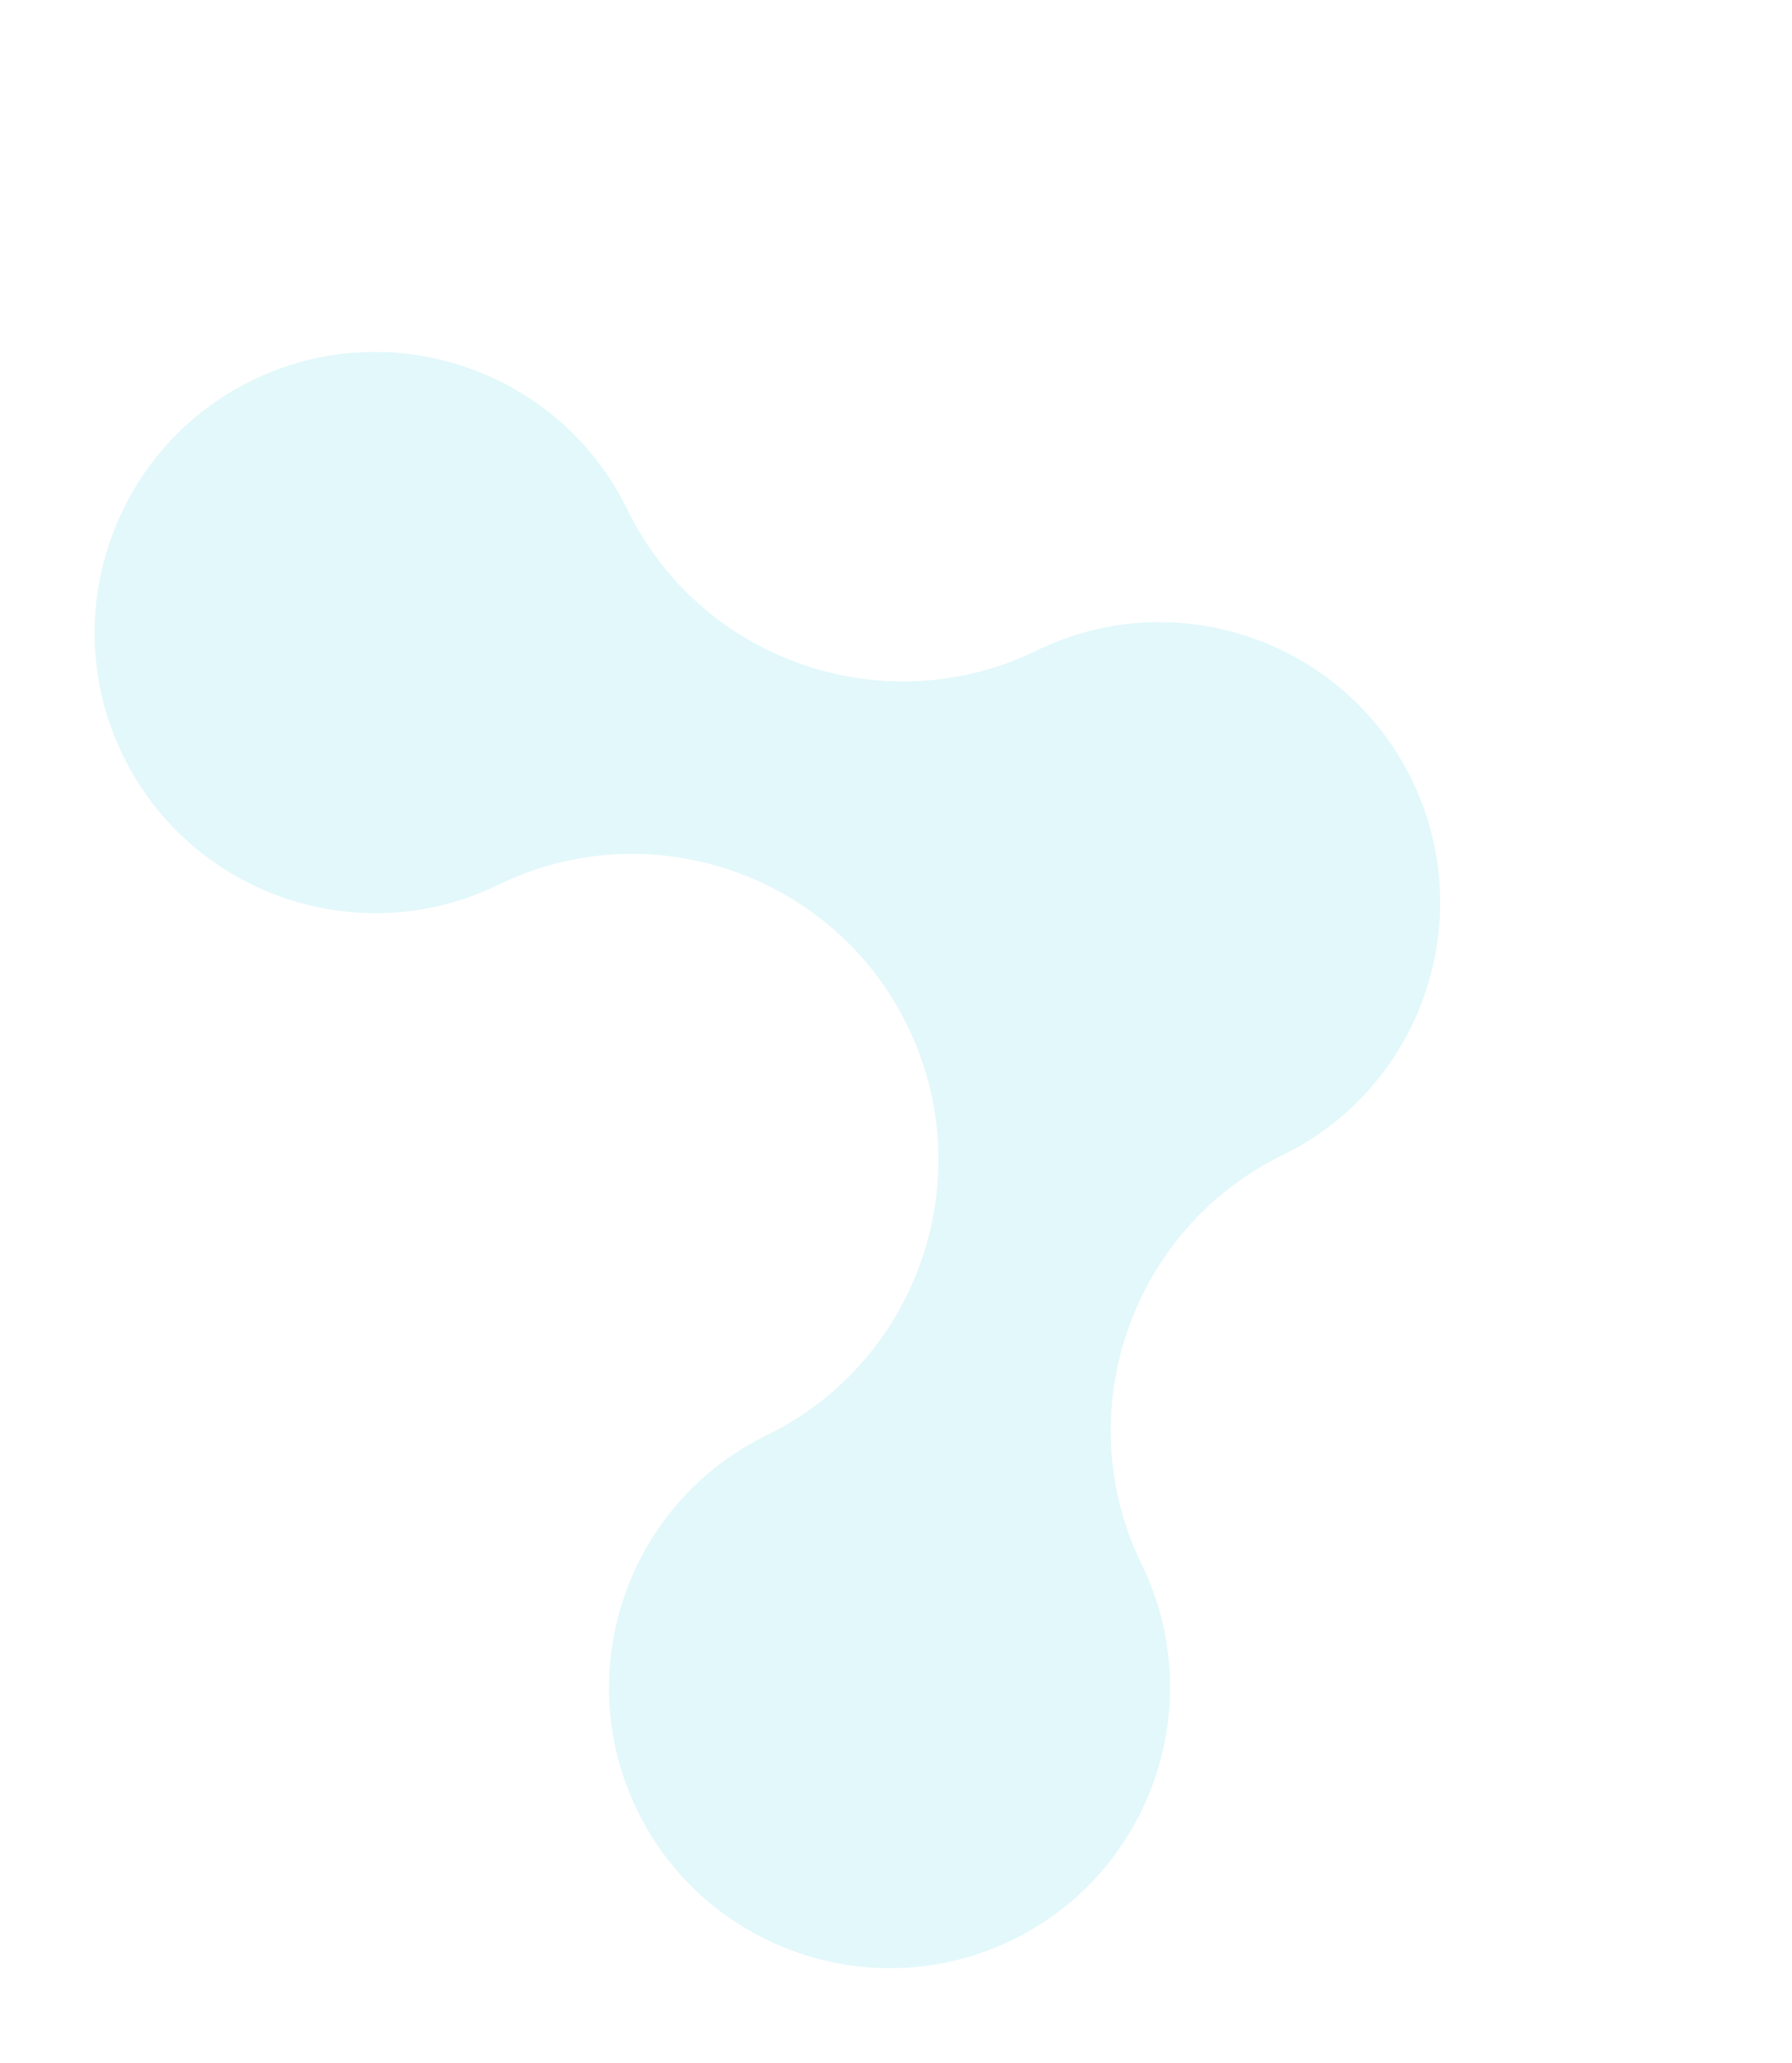 <svg xmlns="http://www.w3.org/2000/svg" width="2237.225" height="2574.461" viewBox="0 0 2237.225 2574.461"><path id="bg-members2" d="M870,1154.844c0,193.075,157.205,350.179,350.394,350.179,193.111,0,350.193-157.1,350.193-350.179,0-210.76,171.48-382.228,382.231-382.228,193.111,0,350.193-157.1,350.193-350.2,0-193.21-157.082-350.38-350.193-350.38-193.189,0-350.395,157.17-350.395,350.38,0,210.66-171.391,382.027-382.03,382.027-210.751,0-382.231-171.367-382.231-382.027,0-193.21-157.071-350.38-350.182-350.38-193.2,0-350.406,157.17-350.406,350.38,0,193.1,157.205,350.2,350.406,350.2C698.614,772.616,870,944.084,870,1154.844Z" transform="translate(944.831 2729.695) rotate(-116)" fill="#00bfda" opacity="0.11"></path></svg>